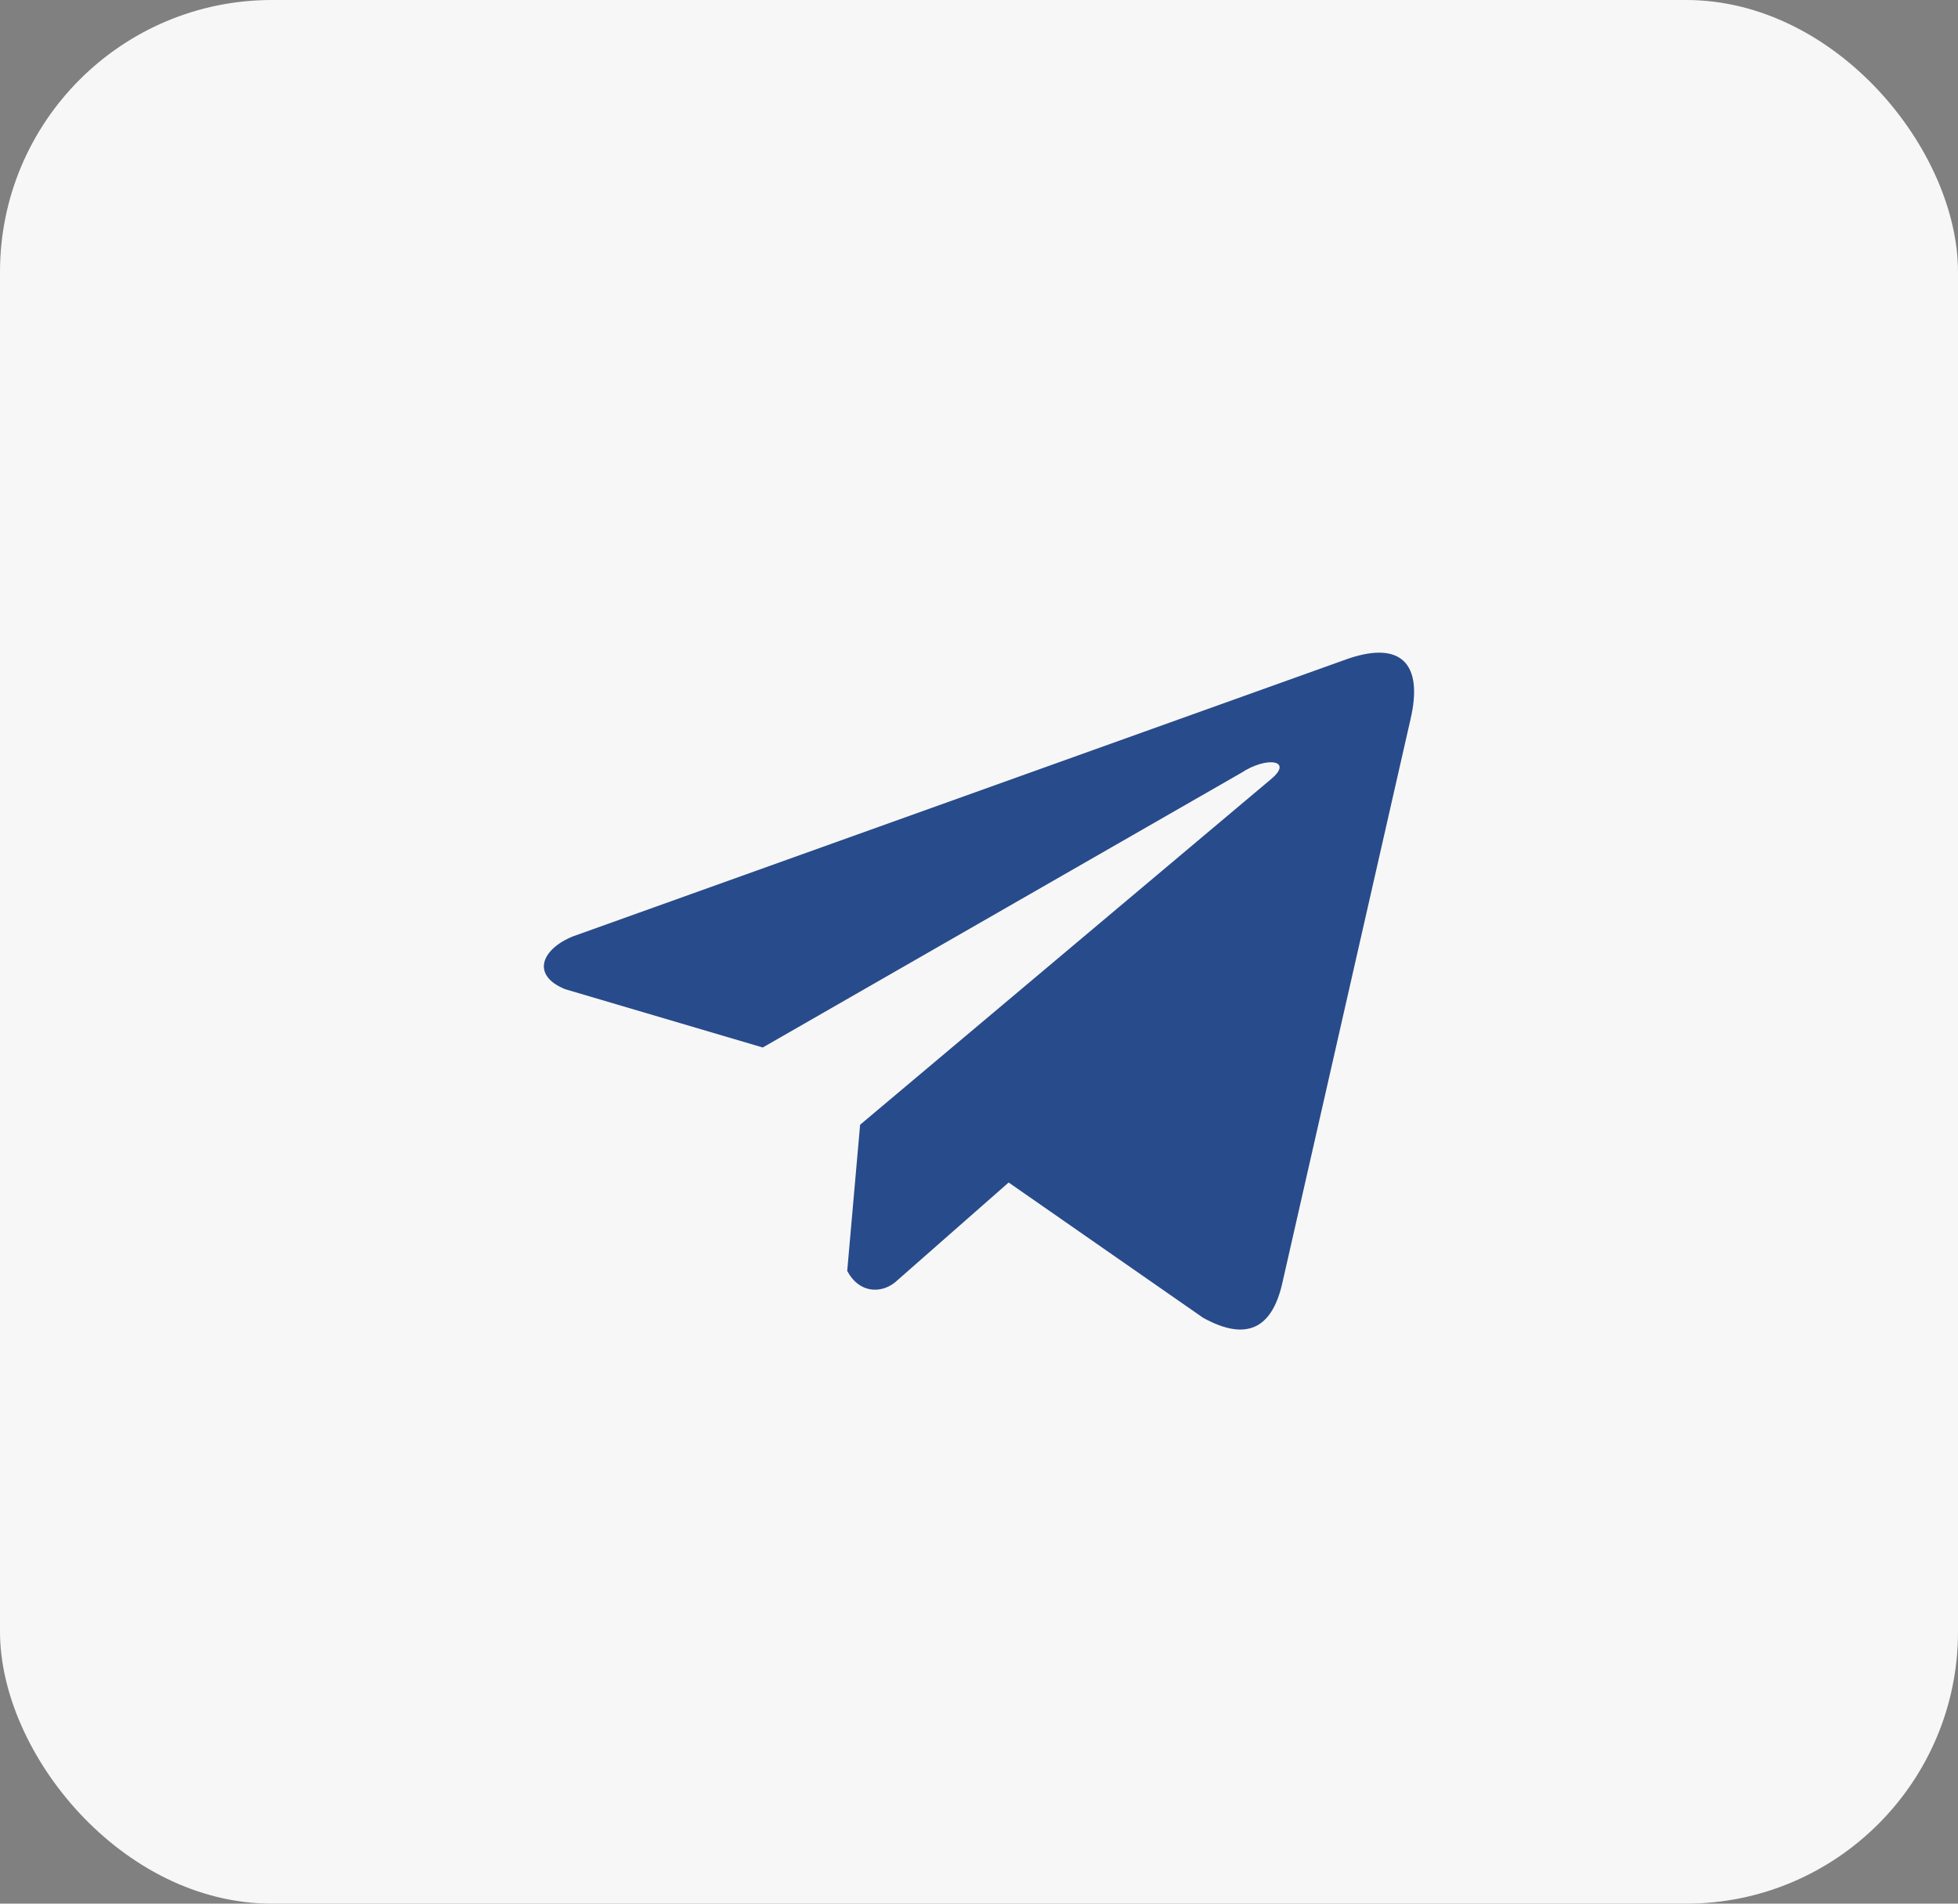 <?xml version="1.0" encoding="UTF-8"?> <svg xmlns="http://www.w3.org/2000/svg" width="36" height="35" viewBox="0 0 36 35" fill="none"><rect x="0" y="0" width="36" height="35" fill="#808080" stroke="none"/><rect width="36" height="35" rx="5" fill="#F7F7F7"></rect><path d="M24.701 12.141L10.526 17.219C9.955 17.455 9.762 17.929 10.388 18.186L14.024 19.259L22.817 14.212C23.297 13.895 23.789 13.979 23.366 14.328L15.814 20.679L15.577 23.367C15.797 23.782 16.199 23.784 16.456 23.577L18.545 21.741L22.123 24.23C22.954 24.687 23.407 24.392 23.585 23.554L25.932 13.232C26.176 12.201 25.761 11.746 24.701 12.141Z" fill="#284B8B"></path></svg> 